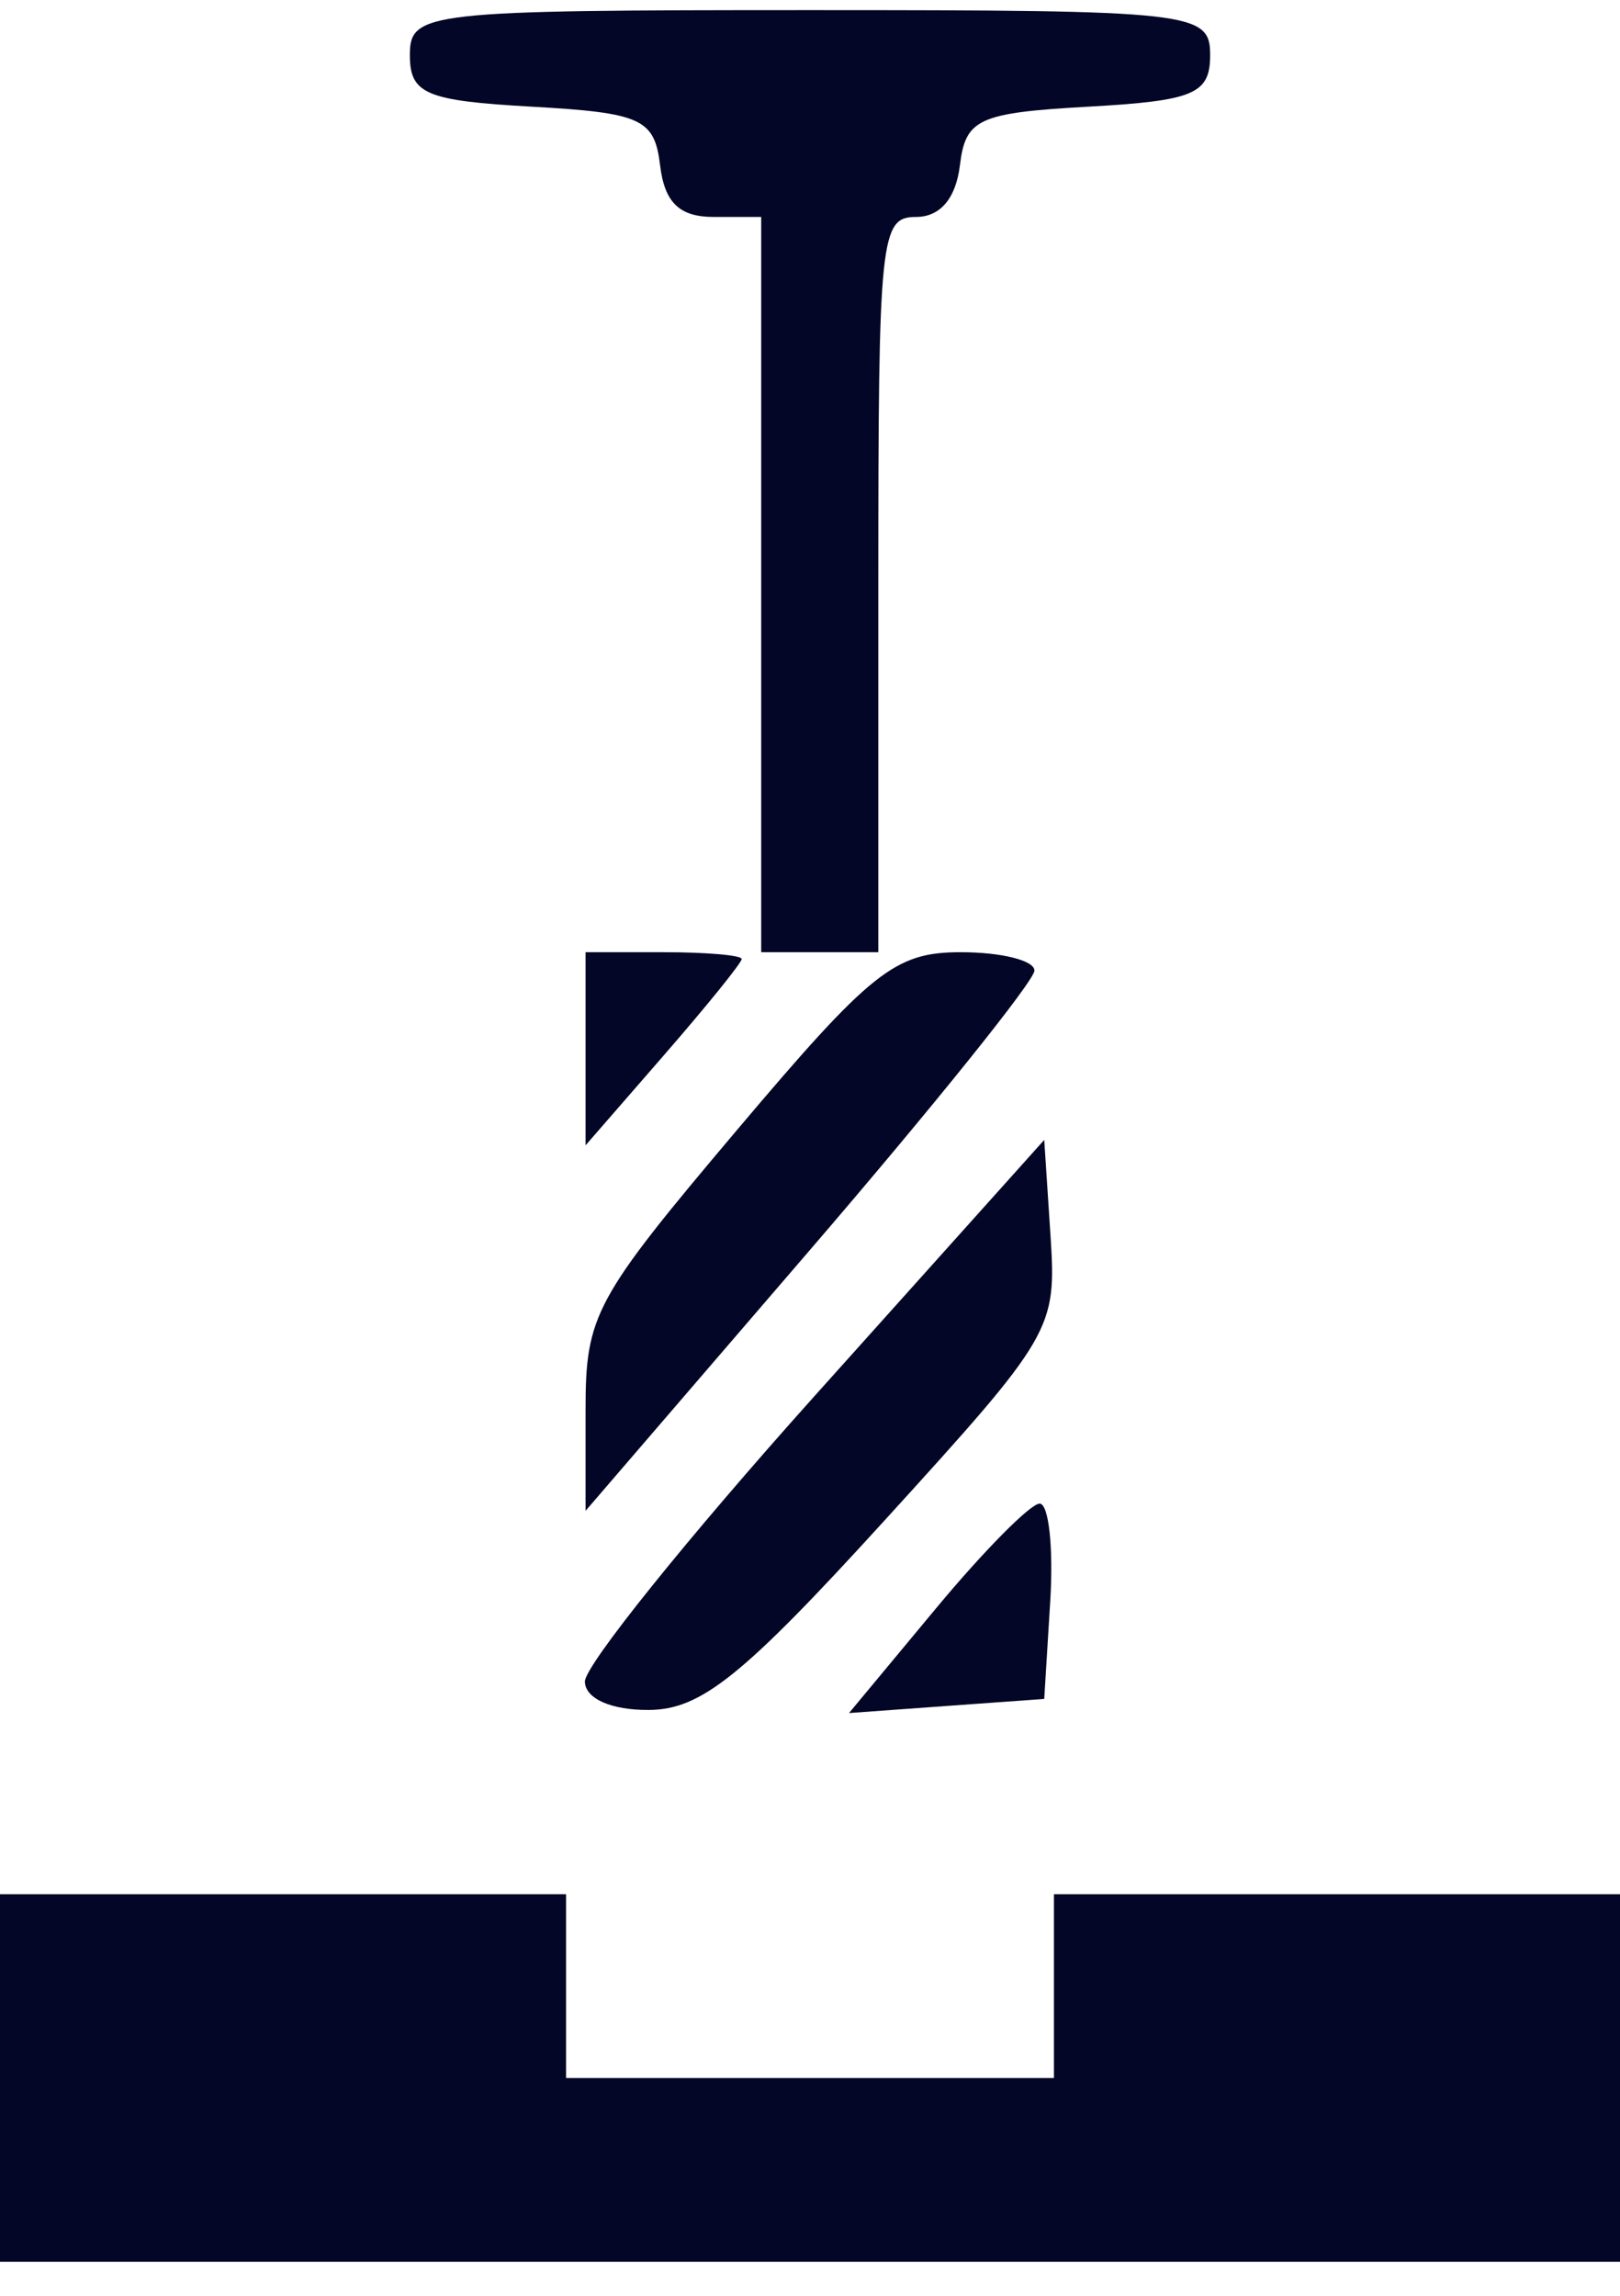 <svg width="24" height="34" viewBox="0 0 24 34" fill="none" xmlns="http://www.w3.org/2000/svg">
<path fill-rule="evenodd" clip-rule="evenodd" d="M6.072 0.815C6.072 1.392 6.309 1.492 7.88 1.58C9.503 1.671 9.696 1.76 9.779 2.447C9.846 3.002 10.066 3.213 10.575 3.213H11.277V8.657V14.102H12.145H13.012V8.657C13.012 3.505 13.042 3.213 13.57 3.213C13.929 3.213 14.161 2.939 14.221 2.447C14.304 1.76 14.497 1.671 16.12 1.58C17.691 1.492 17.928 1.392 17.928 0.815C17.928 0.177 17.687 0.15 12 0.15C6.313 0.15 6.072 0.177 6.072 0.815ZM8.675 15.532V16.962L9.831 15.633C10.467 14.902 10.988 14.258 10.988 14.203C10.988 14.147 10.467 14.102 9.831 14.102H8.675V15.532ZM10.909 16.746C8.804 19.238 8.675 19.477 8.675 20.883V22.375L12 18.511C13.829 16.385 15.325 14.524 15.325 14.374C15.325 14.224 14.834 14.102 14.234 14.102C13.257 14.102 12.909 14.379 10.909 16.746ZM12.062 20.681C10.188 22.771 8.659 24.672 8.665 24.905C8.671 25.158 9.058 25.328 9.614 25.324C10.388 25.318 11.005 24.822 13.105 22.517C15.604 19.773 15.653 19.687 15.563 18.299L15.47 16.882L12.062 20.681ZM13.867 23.819L12.578 25.37L14.024 25.265L15.47 25.161L15.559 23.715C15.608 22.919 15.537 22.268 15.402 22.268C15.267 22.268 14.576 22.966 13.867 23.819ZM0 30.775V33.497H12H24V30.775V28.053H19.807H15.614V29.414V30.775H12H8.386V29.414V28.053H4.193H0V30.775Z" fill="#030626"/>
</svg>
